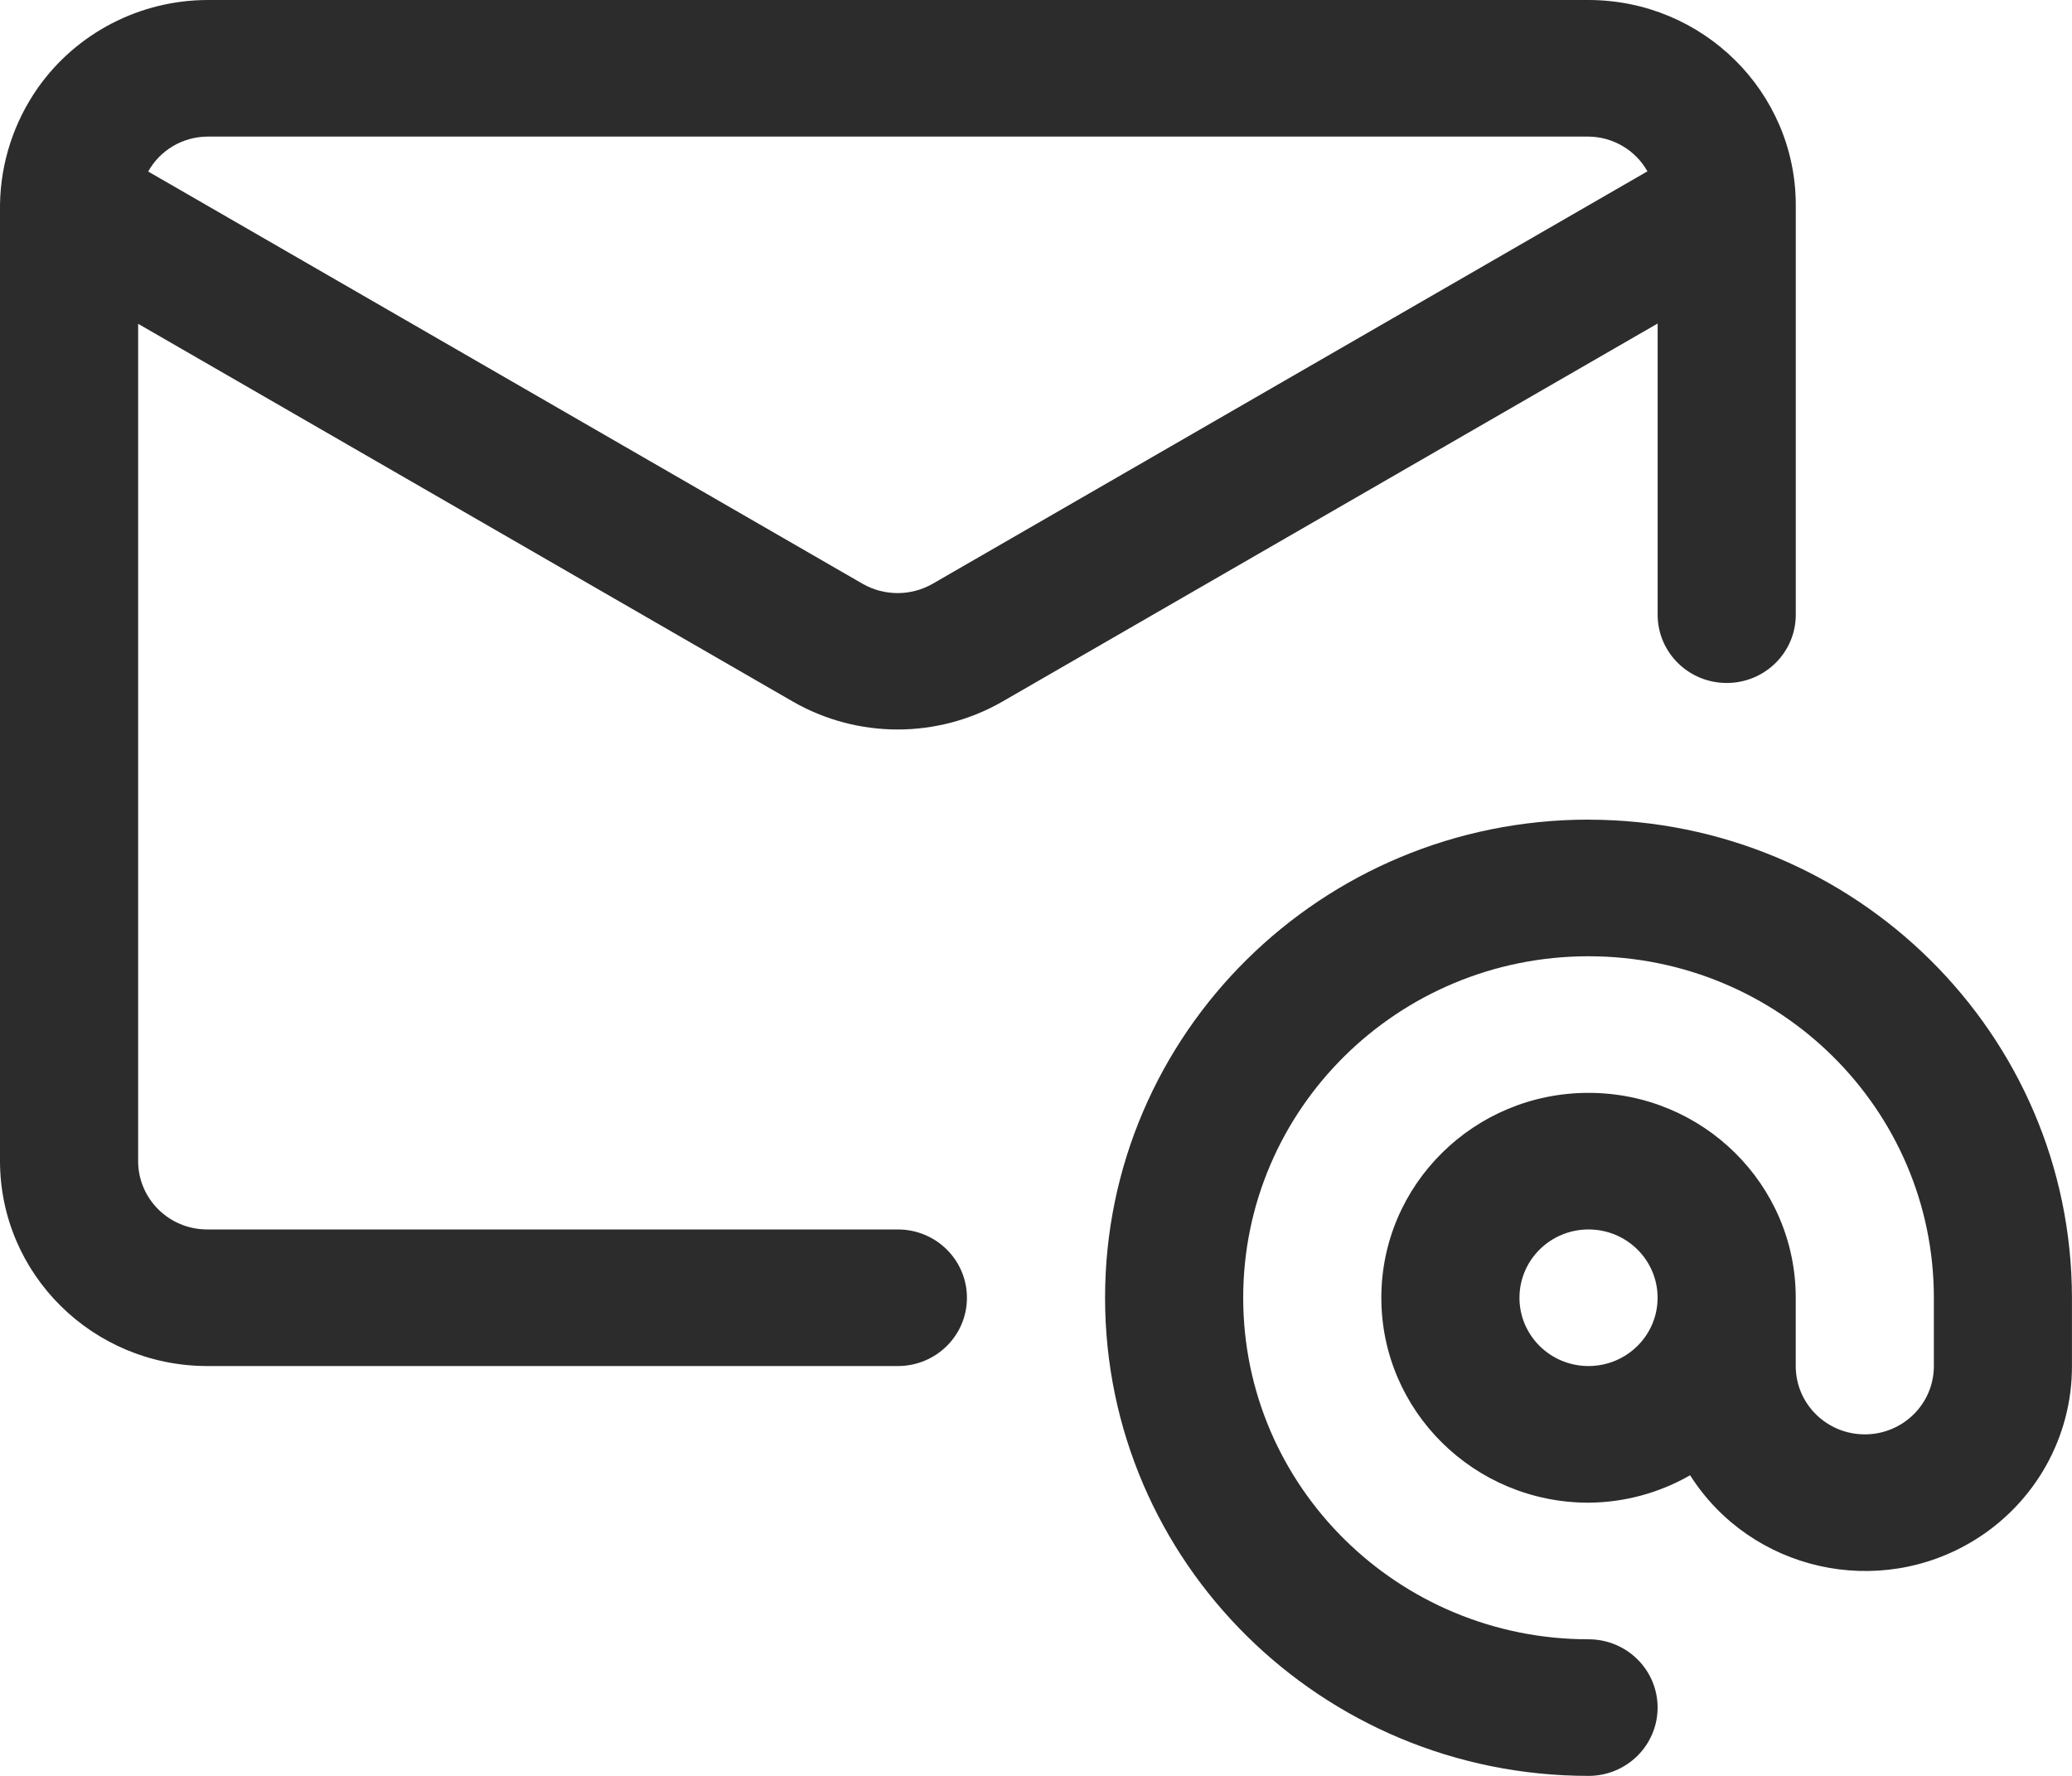 <svg width="42" height="36" viewBox="0 0 42 36" fill="none" xmlns="http://www.w3.org/2000/svg">
<g clip-path="url(#clip0_173_204)">
<path d="M18.2 27.692C18.974 27.692 19.6 27.073 19.6 26.308C19.6 25.543 18.974 24.923 18.2 24.923H4.2C3.427 24.923 2.801 24.303 2.8 23.538V6.564L16.08 14.227C17.389 14.975 19.002 14.975 20.311 14.227L33.601 6.558V12.461C33.601 13.226 34.227 13.845 35.001 13.845C35.774 13.845 36.401 13.226 36.401 12.461V4.154C36.398 1.861 34.52 0.003 32.201 0H4.2C2.833 0.006 1.555 0.668 0.771 1.776C0.28 2.474 0.011 3.303 0 4.154V23.538C0.003 25.832 1.881 27.69 4.2 27.692H18.2ZM4.2 2.769H32.2C32.697 2.774 33.152 3.044 33.394 3.473L18.9 11.837C18.463 12.085 17.927 12.085 17.49 11.837L3.004 3.477C3.244 3.045 3.701 2.774 4.2 2.769Z" fill="#2C2C2C"/>
<path d="M32.2 16.615C26.788 16.615 22.4 20.954 22.4 26.308C22.4 31.661 26.788 36 32.2 36C32.974 36 33.6 35.38 33.6 34.615C33.6 33.85 32.974 33.231 32.2 33.231C28.335 33.231 25.2 30.131 25.2 26.308C25.2 22.484 28.335 19.385 32.2 19.385C36.066 19.385 39.2 22.484 39.2 26.308V27.692C39.2 28.457 38.574 29.077 37.8 29.077C37.027 29.077 36.4 28.457 36.4 27.692V26.308C36.4 24.014 34.52 22.154 32.2 22.154C29.881 22.154 28 24.014 28 26.308C28 28.602 29.881 30.462 32.2 30.462C32.924 30.457 33.634 30.265 34.259 29.906C35.49 31.844 38.078 32.429 40.038 31.212C41.261 30.452 42.003 29.122 41.999 27.693V26.308C41.993 20.959 37.609 16.622 32.2 16.616L32.2 16.615ZM32.2 27.692C31.427 27.692 30.8 27.073 30.8 26.308C30.8 25.543 31.427 24.923 32.2 24.923C32.974 24.923 33.6 25.543 33.6 26.308C33.6 27.072 32.973 27.691 32.2 27.692Z" fill="#2C2C2C"/>
</g>
<defs>
<clipPath id="clip0_173_204">
<rect width="42" height="36" fill="white"/>
</clipPath>
</defs>
</svg>
